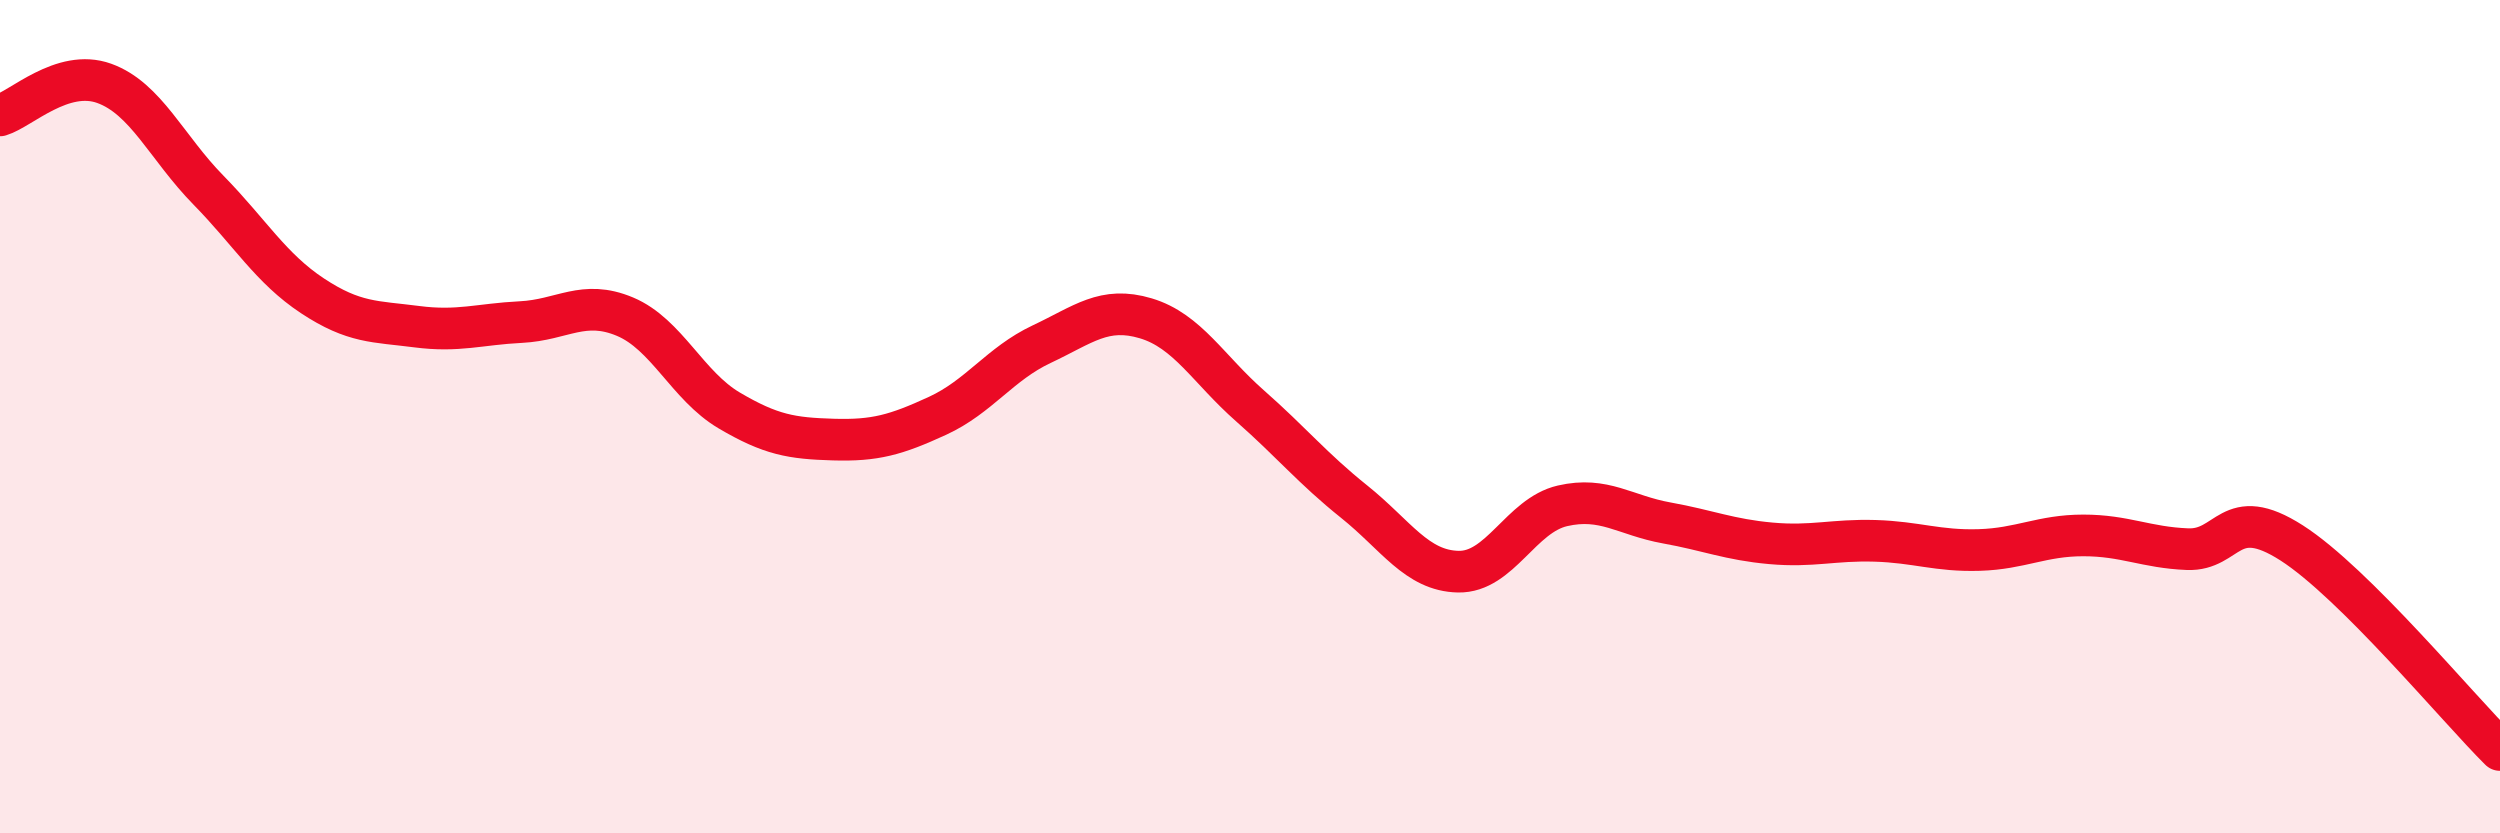 
    <svg width="60" height="20" viewBox="0 0 60 20" xmlns="http://www.w3.org/2000/svg">
      <path
        d="M 0,2.77 C 0.5,2.62 1.5,1.64 2.5,2 C 3.5,2.36 4,3.54 5,4.56 C 6,5.58 6.5,6.44 7.5,7.1 C 8.5,7.76 9,7.71 10,7.84 C 11,7.97 11.5,7.78 12.5,7.73 C 13.5,7.68 14,7.18 15,7.6 C 16,8.02 16.5,9.26 17.5,9.85 C 18.5,10.44 19,10.52 20,10.55 C 21,10.58 21.5,10.44 22.5,9.98 C 23.5,9.52 24,8.73 25,8.26 C 26,7.79 26.5,7.34 27.5,7.64 C 28.5,7.94 29,8.86 30,9.74 C 31,10.62 31.5,11.24 32.5,12.04 C 33.5,12.84 34,13.7 35,13.72 C 36,13.74 36.5,12.37 37.5,12.14 C 38.5,11.91 39,12.37 40,12.55 C 41,12.73 41.5,12.95 42.5,13.04 C 43.5,13.13 44,12.95 45,12.98 C 46,13.01 46.5,13.23 47.5,13.2 C 48.5,13.17 49,12.85 50,12.85 C 51,12.85 51.5,13.14 52.5,13.18 C 53.5,13.22 53.5,12.07 55,13.03 C 56.5,13.99 59,17.01 60,18L60 20L0 20Z"
        fill="#EB0A25"
        opacity="0.1"
        stroke-linecap="round"
        stroke-linejoin="round"
      />
      <path
        d="M 0,2.77 C 0.5,2.62 1.5,1.64 2.5,2 C 3.5,2.36 4,3.54 5,4.56 C 6,5.58 6.5,6.44 7.5,7.1 C 8.5,7.76 9,7.71 10,7.84 C 11,7.97 11.5,7.78 12.5,7.73 C 13.5,7.68 14,7.18 15,7.6 C 16,8.02 16.5,9.26 17.5,9.85 C 18.5,10.44 19,10.52 20,10.55 C 21,10.58 21.5,10.44 22.5,9.98 C 23.5,9.52 24,8.73 25,8.26 C 26,7.79 26.5,7.34 27.5,7.64 C 28.5,7.94 29,8.86 30,9.74 C 31,10.62 31.5,11.24 32.5,12.04 C 33.5,12.84 34,13.7 35,13.72 C 36,13.74 36.5,12.37 37.5,12.14 C 38.5,11.91 39,12.37 40,12.55 C 41,12.73 41.5,12.95 42.5,13.04 C 43.5,13.13 44,12.95 45,12.98 C 46,13.01 46.5,13.23 47.5,13.2 C 48.5,13.17 49,12.85 50,12.85 C 51,12.85 51.5,13.14 52.5,13.18 C 53.5,13.22 53.5,12.07 55,13.03 C 56.5,13.99 59,17.01 60,18"
        stroke="#EB0A25"
        stroke-width="1"
        fill="none"
        stroke-linecap="round"
        stroke-linejoin="round"
      />
    </svg>
  